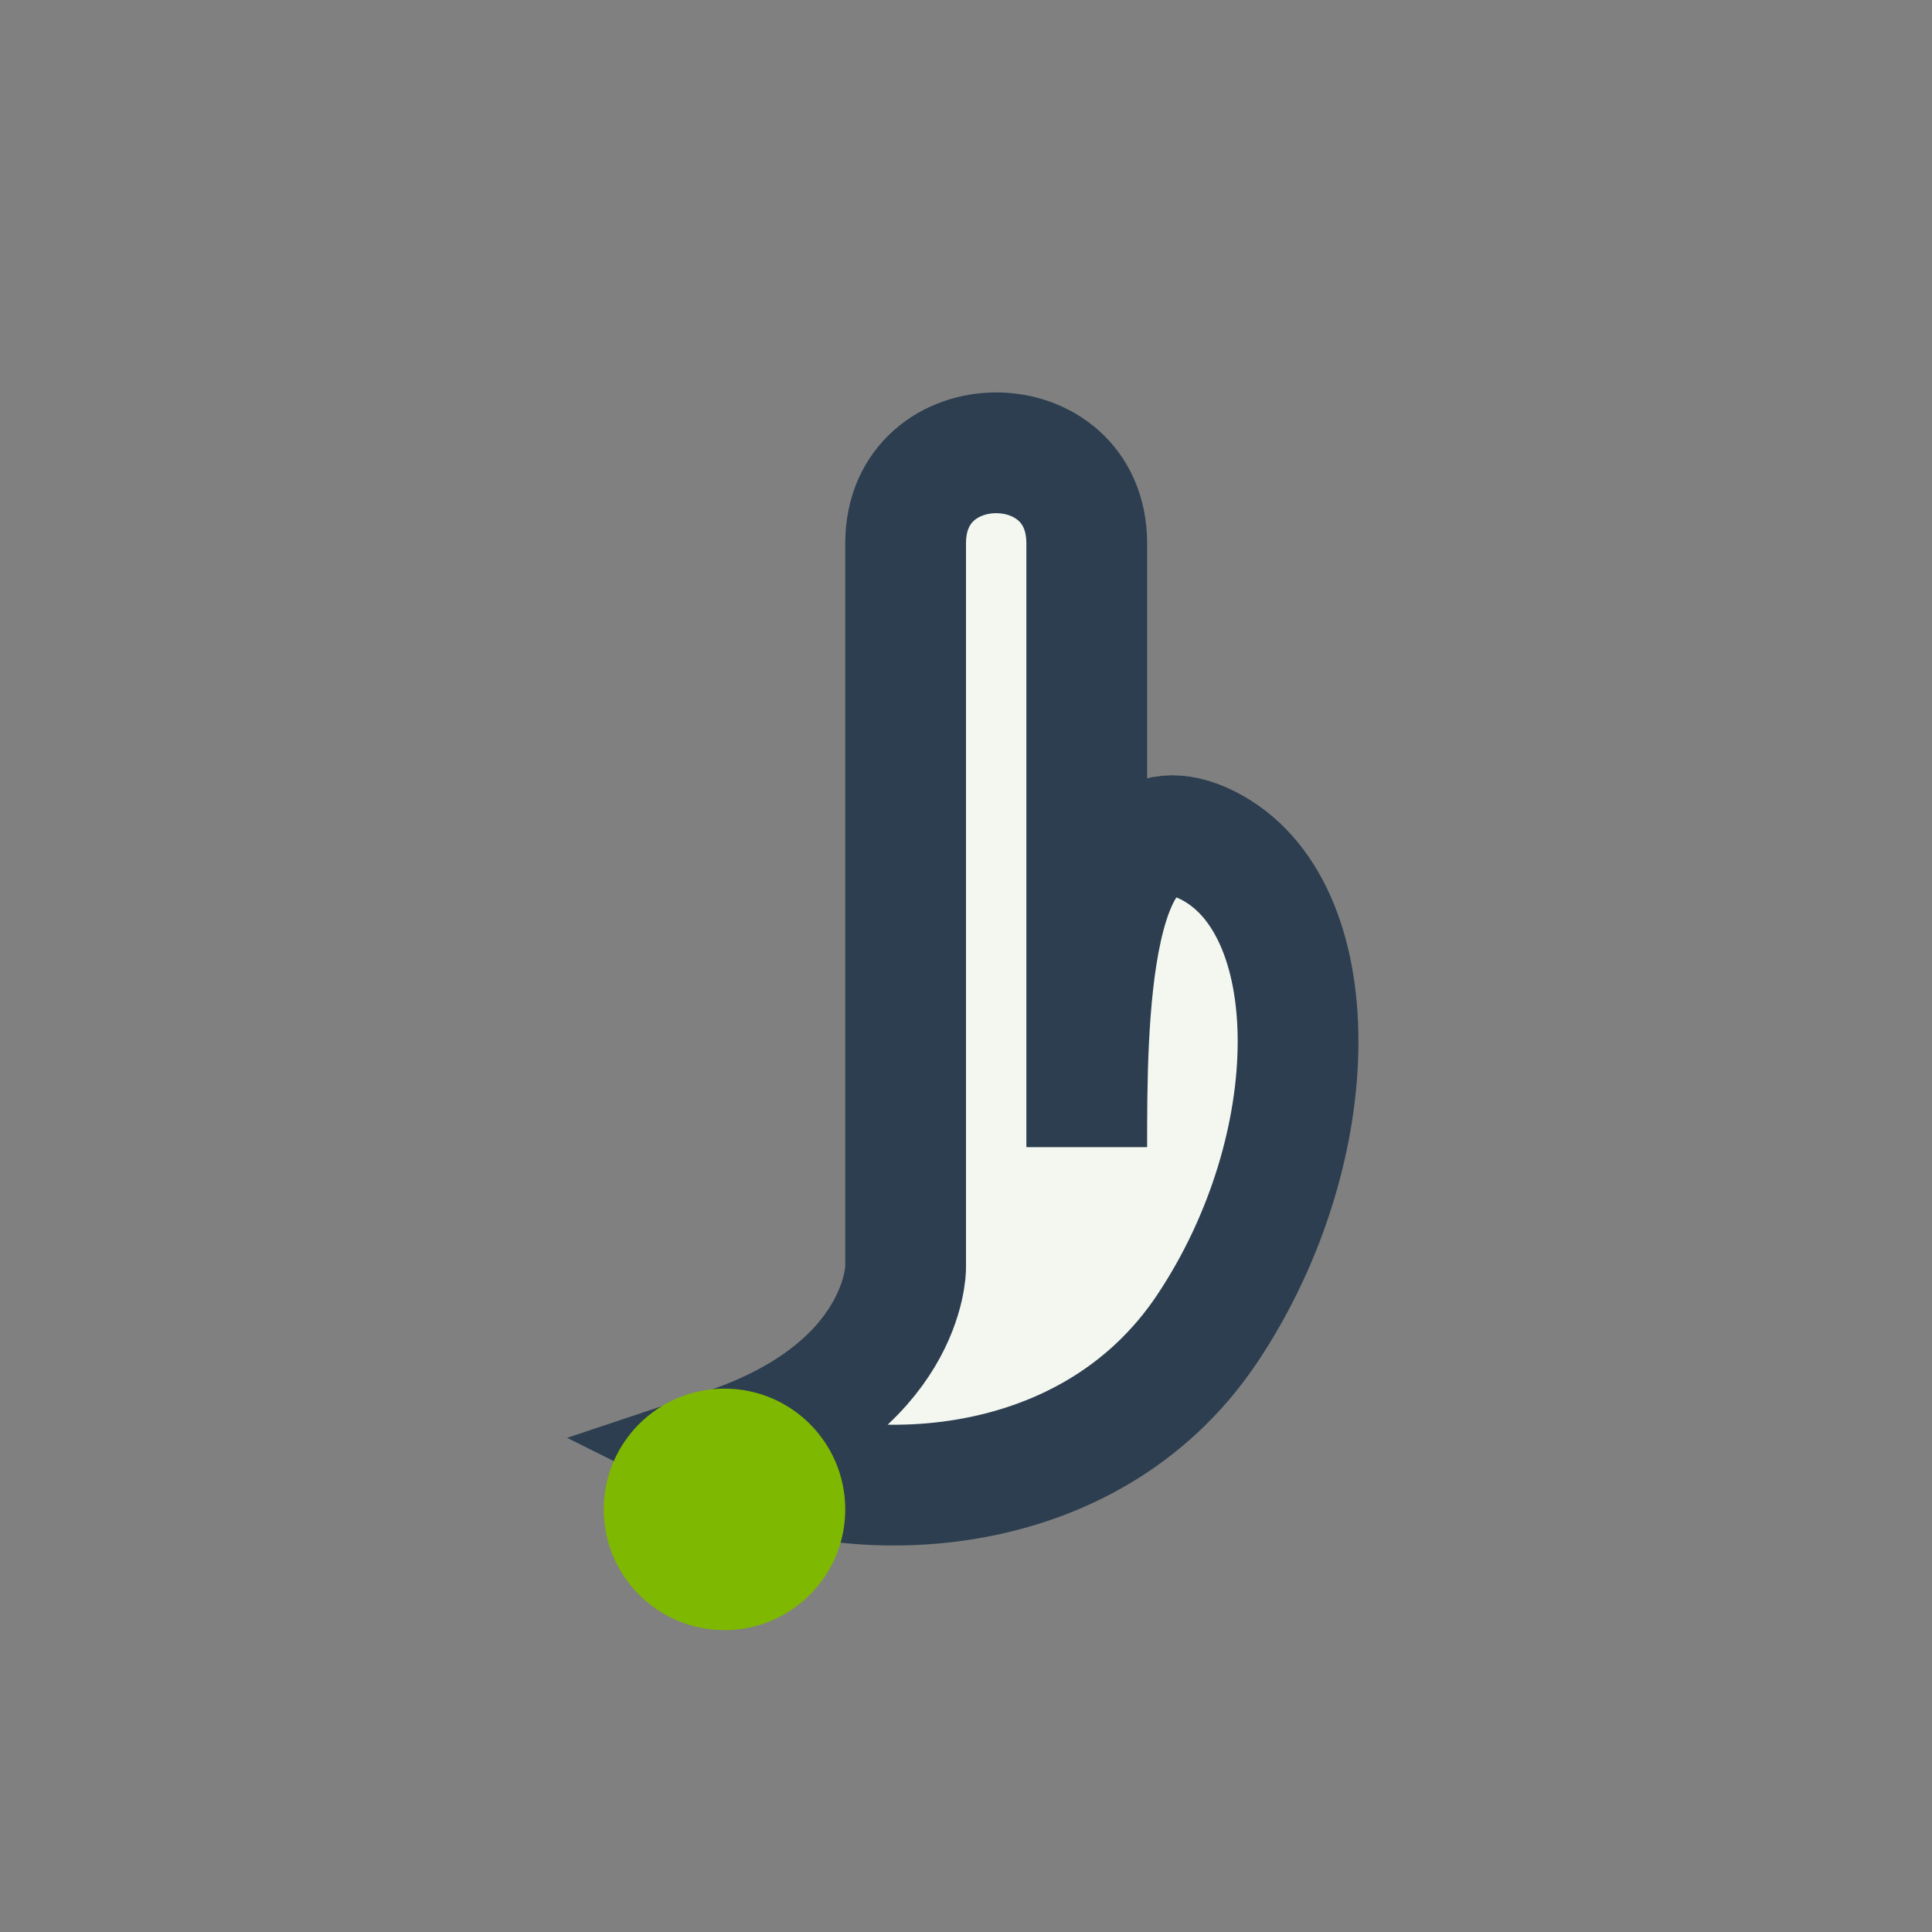 <?xml version="1.0" encoding="UTF-8"?>
<svg xmlns="http://www.w3.org/2000/svg" width="32" height="32" viewBox="0 0 32 32"><rect x="0" y="0" width="32" height="32" fill="#808080" stroke="none"/><path d="M12 24c2 1 6 1 8-2 2-3 2-7 0-8-2-1-2 3-2 5V9c0-2-3-2-3 0v12s0 2-3 3z" fill="#F3F7F0" stroke="#2C3E50" stroke-width="2"/><circle cx="12" cy="25" r="2" fill="#7FB800"/></svg>